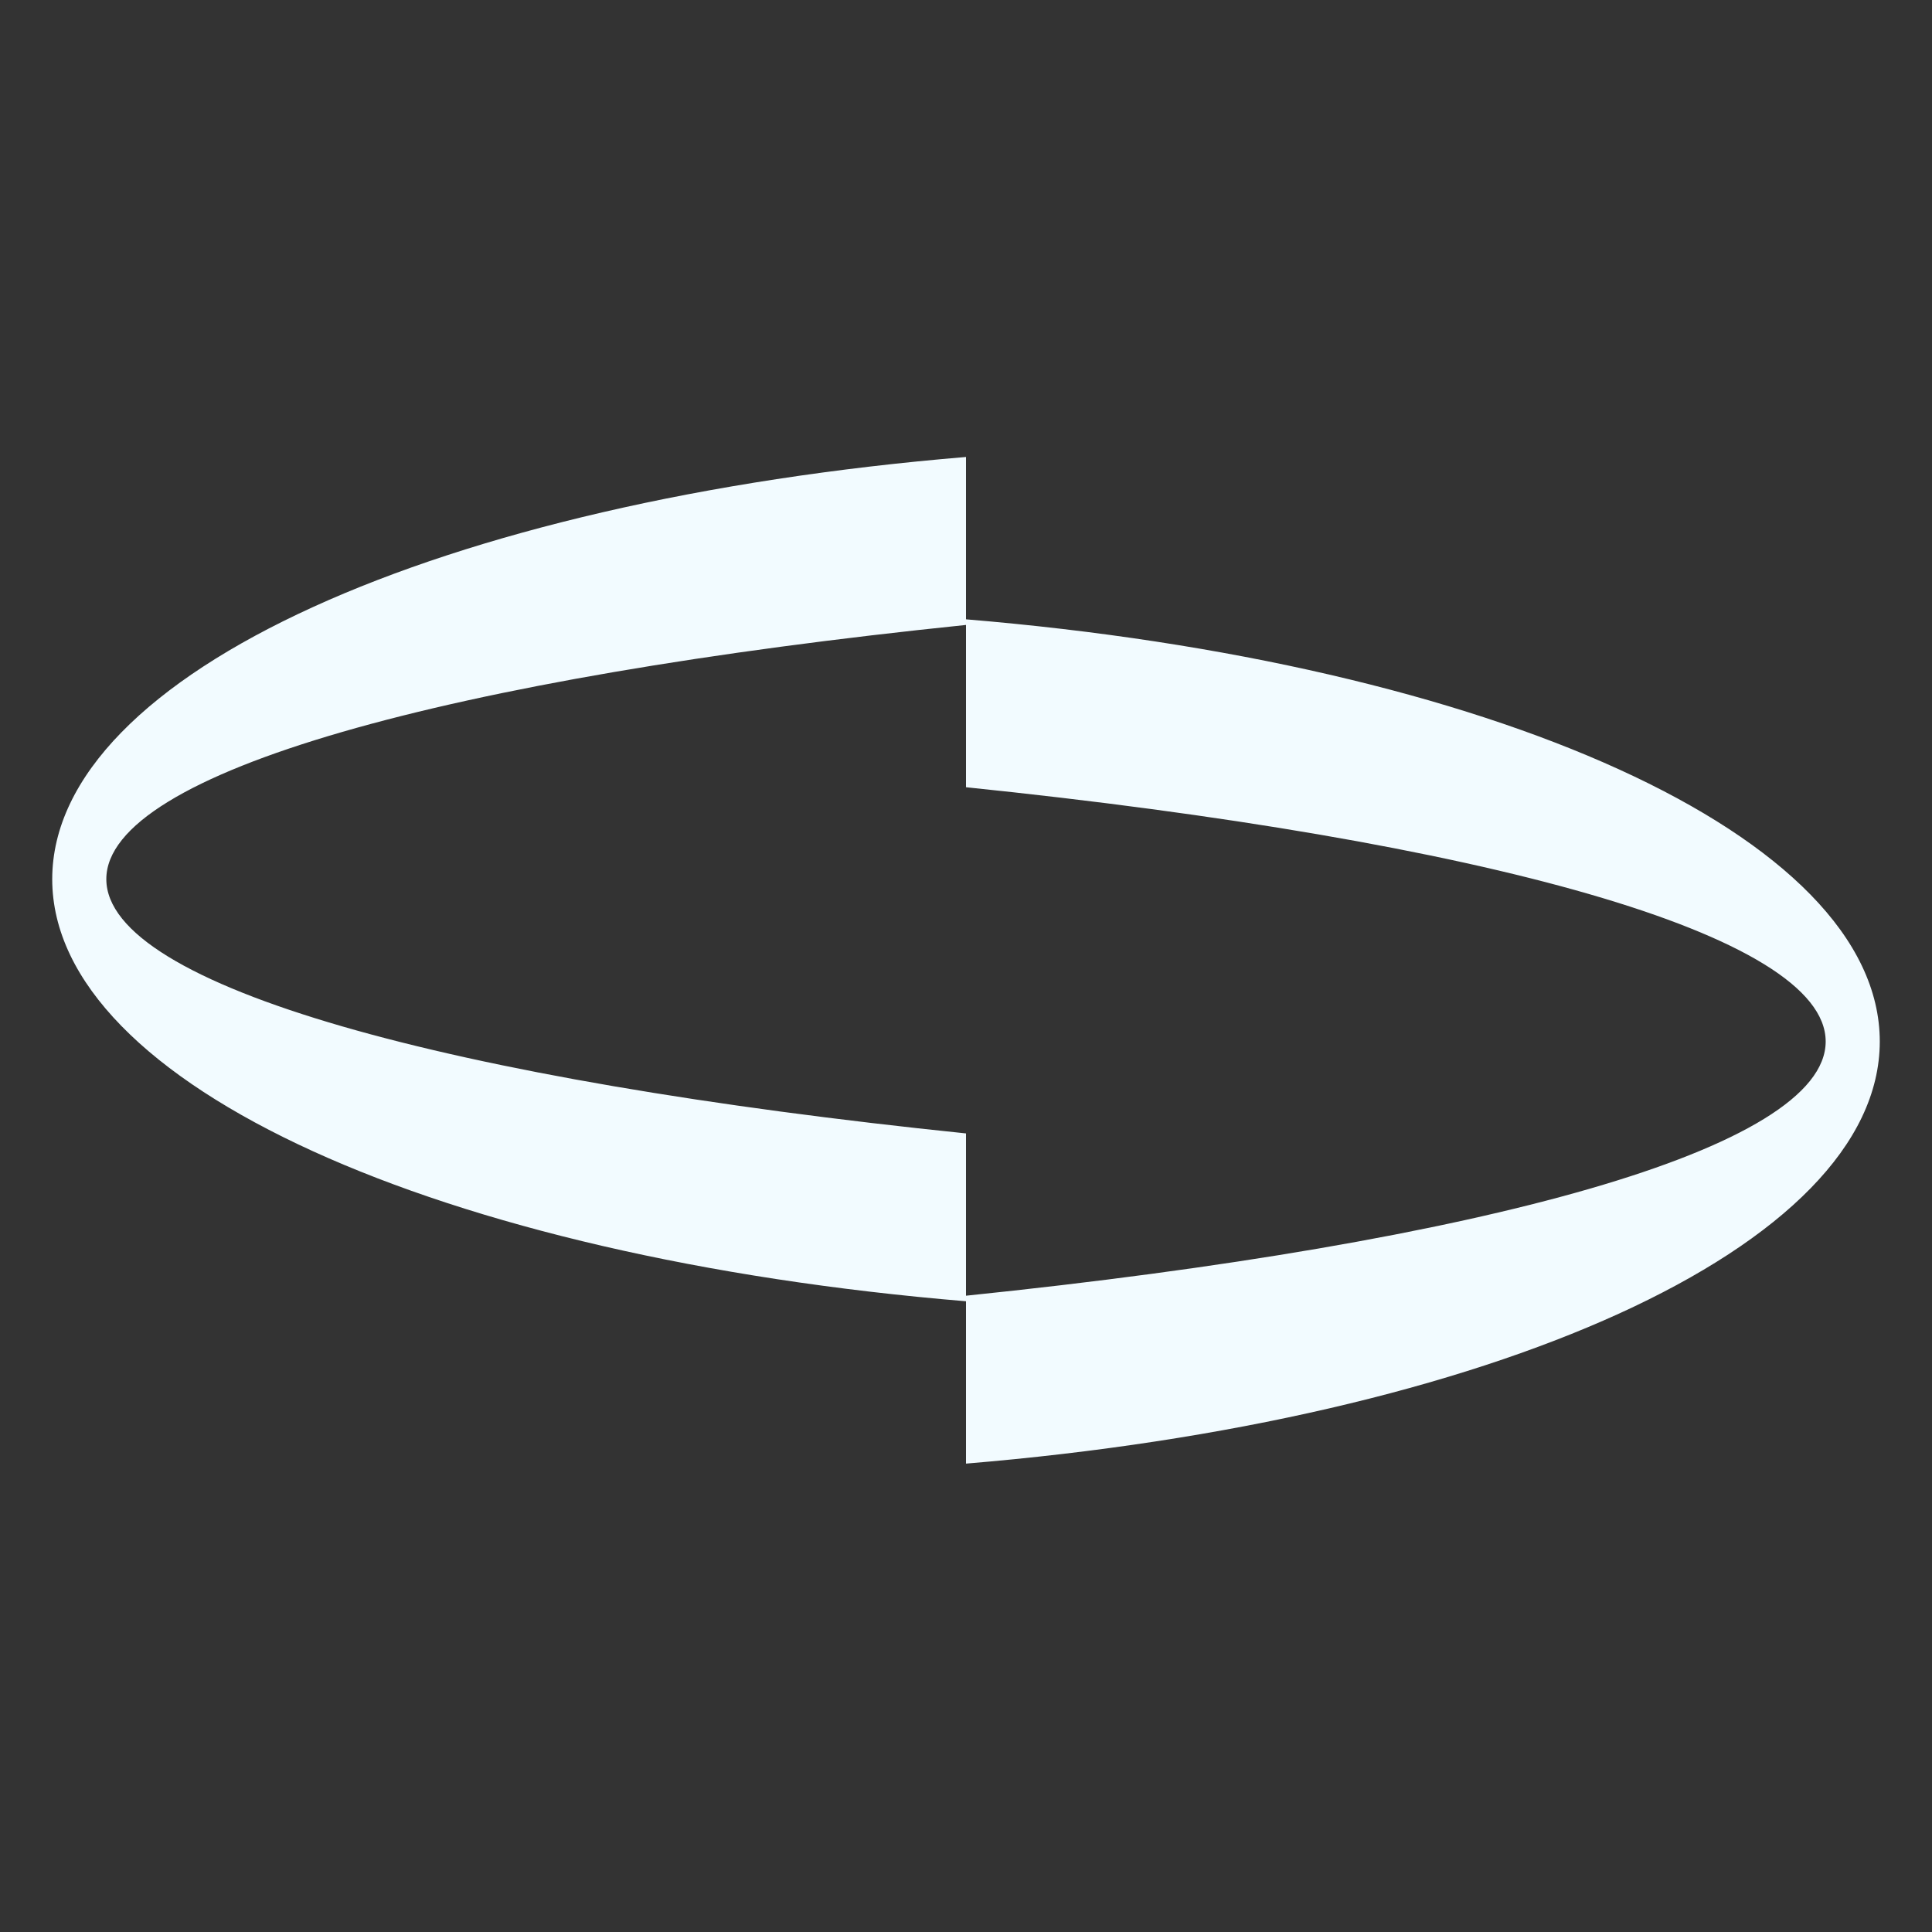 <?xml version="1.0" encoding="UTF-8"?> <svg xmlns="http://www.w3.org/2000/svg" width="32" height="32" viewBox="0 0 32 32" fill="none"><rect x="0" y="0" width="32" height="32" fill="#333333" stroke="none"/><path d="M16 10.258C24.664 10.978 31.135 13.835 31.135 17.251C31.134 20.667 24.663 23.522 16 24.242V21.553C7.337 20.833 0.866 17.978 0.865 14.562C0.866 11.146 7.337 8.289 16 7.569V10.258ZM16 10.351C7.443 11.233 1.761 12.789 1.761 14.562C1.763 16.335 7.445 17.89 16 18.773V21.461C24.555 20.579 30.238 19.024 30.239 17.251C30.239 15.478 24.557 13.921 16 13.039V10.351Z" fill="#F2FBFF"></path></svg> 